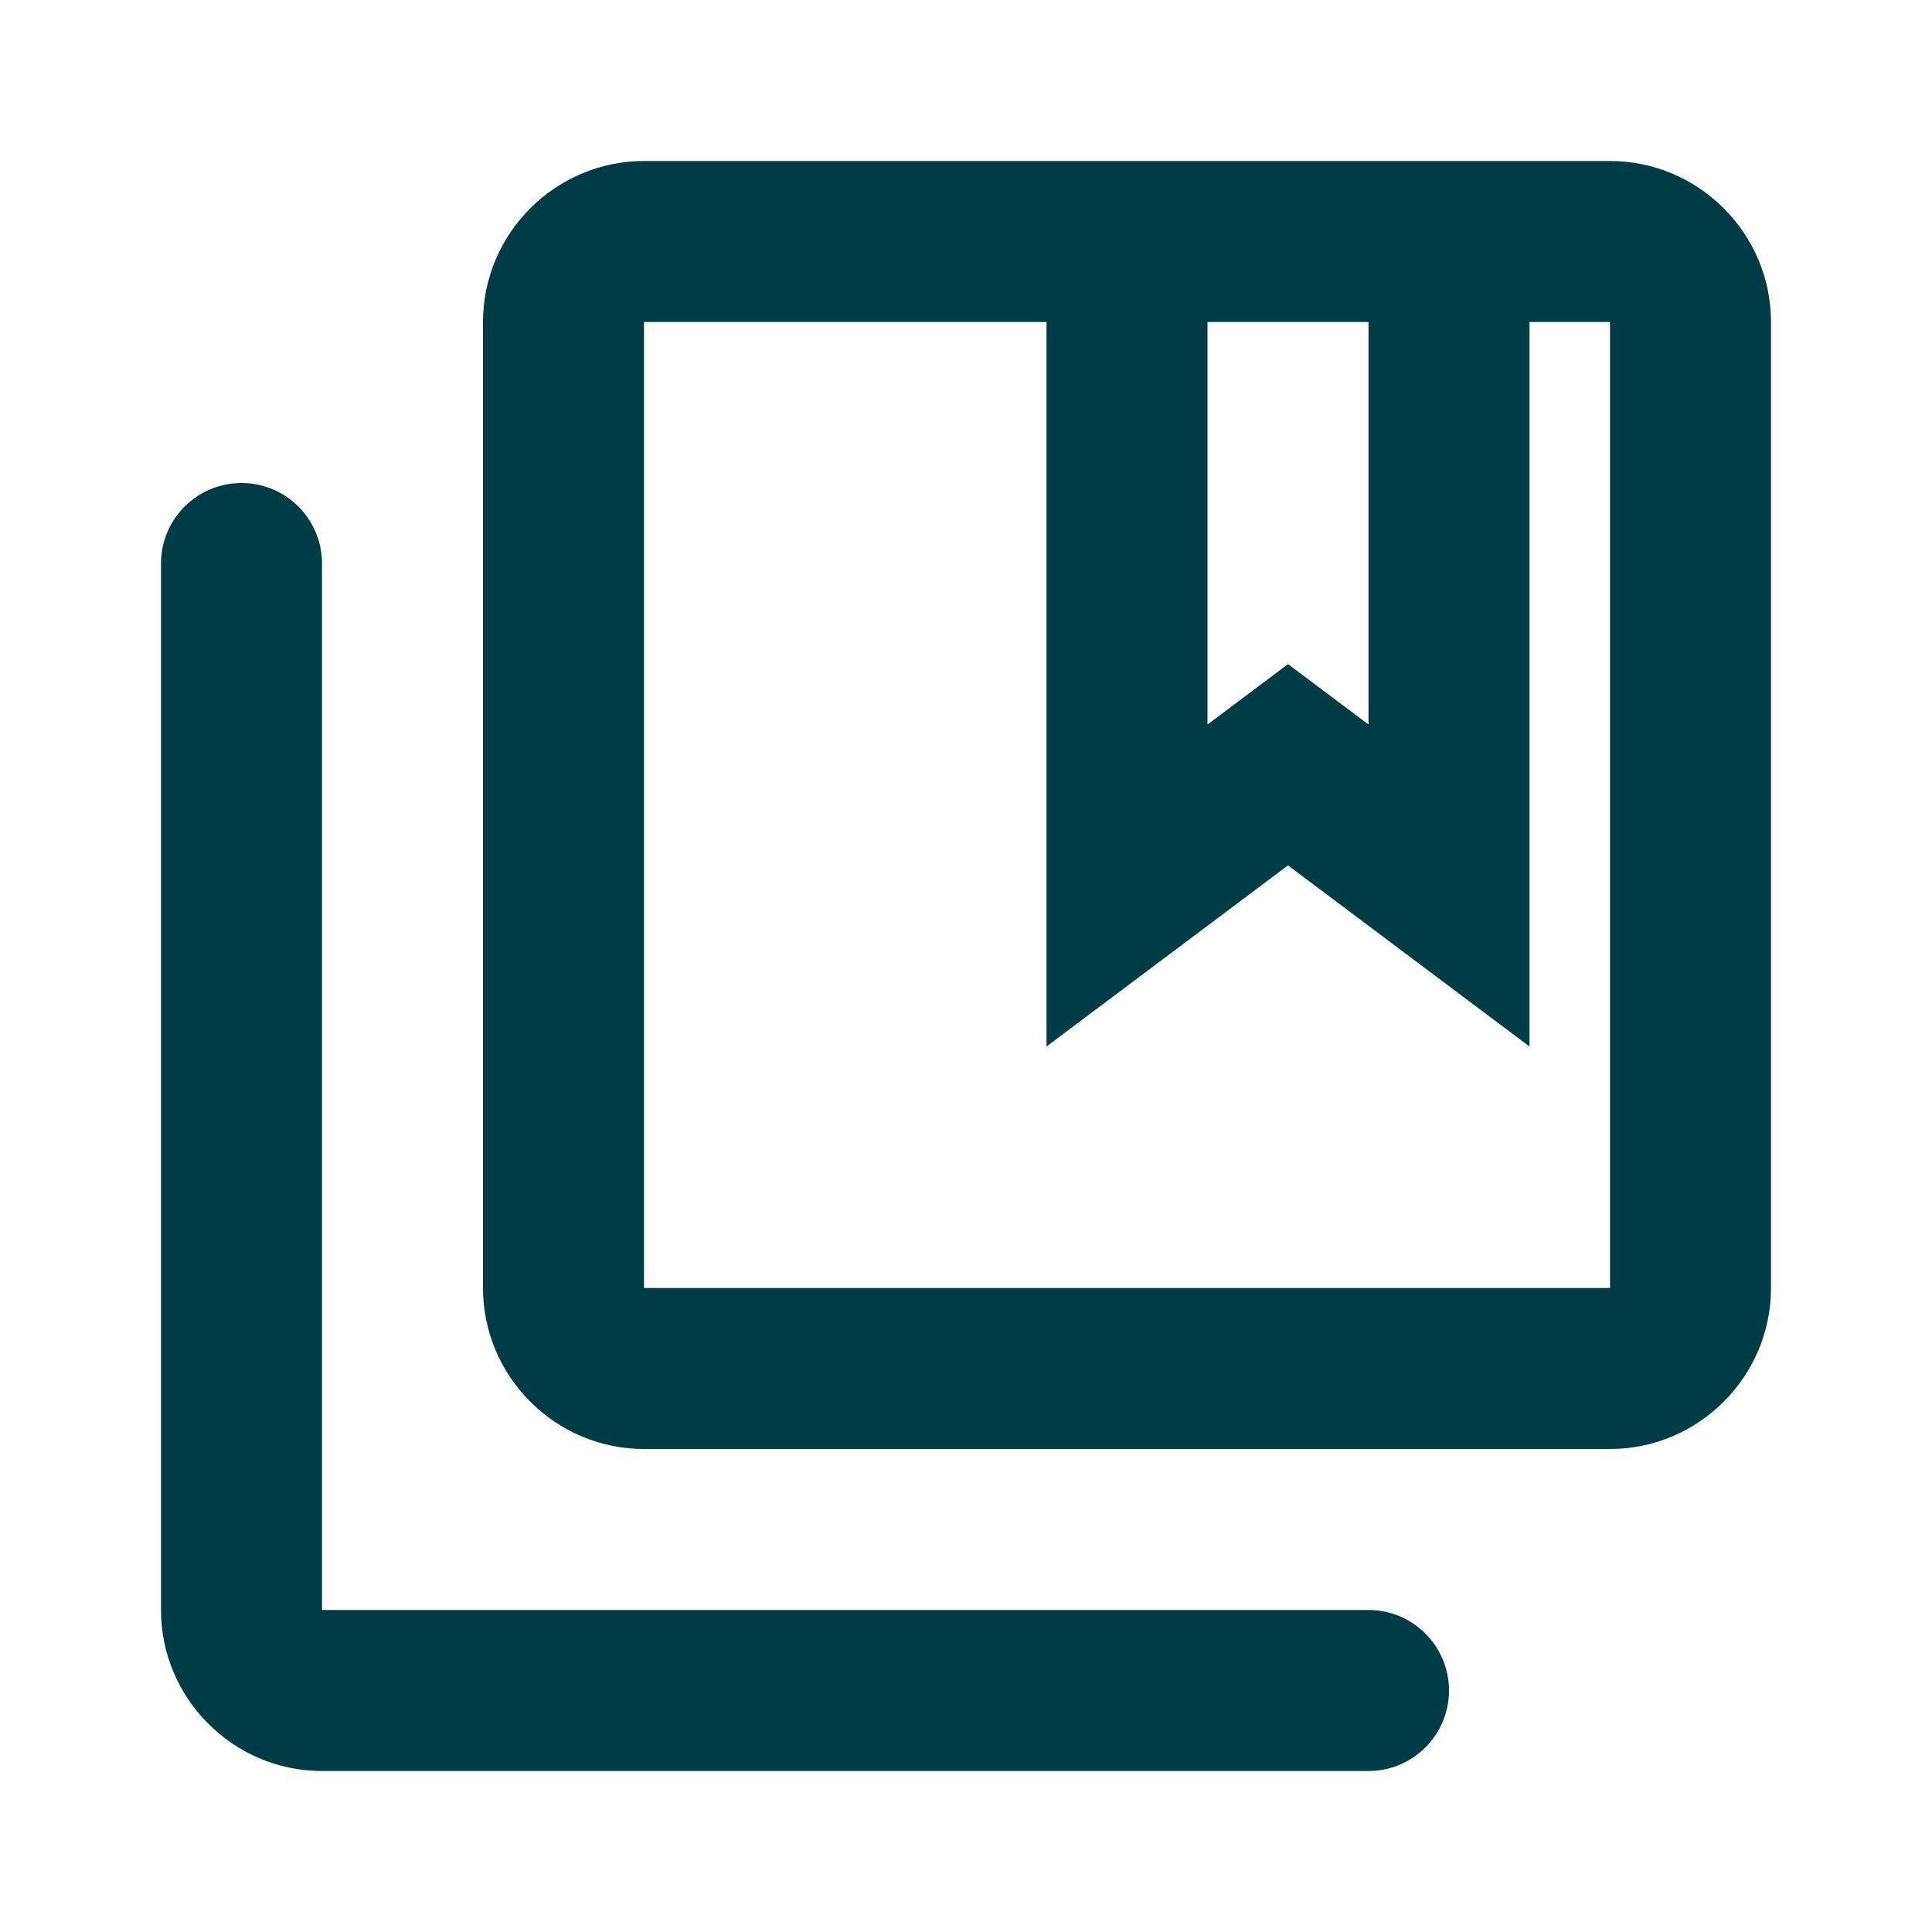 <svg width="36" height="36" viewBox="0 0 36 36" fill="none" xmlns="http://www.w3.org/2000/svg">
<path d="M6 10.5C6 9.672 5.328 9 4.5 9C3.672 9 3 9.672 3 10.5V30C3 31.65 4.35 33 6 33H25.5C26.328 33 27 32.328 27 31.5C27 30.672 26.328 30 25.5 30H6V10.5ZM30 3H12C10.35 3 9 4.35 9 6V24C9 25.65 10.35 27 12 27H30C31.65 27 33 25.65 33 24V6C33 4.35 31.65 3 30 3ZM25.5 6V13.5L24 12.375L22.5 13.5V6H25.5ZM30 24H12V6H19.5V19.5L24 16.125L28.5 19.5V6H30V24Z" fill="#003C46"/>
</svg>
